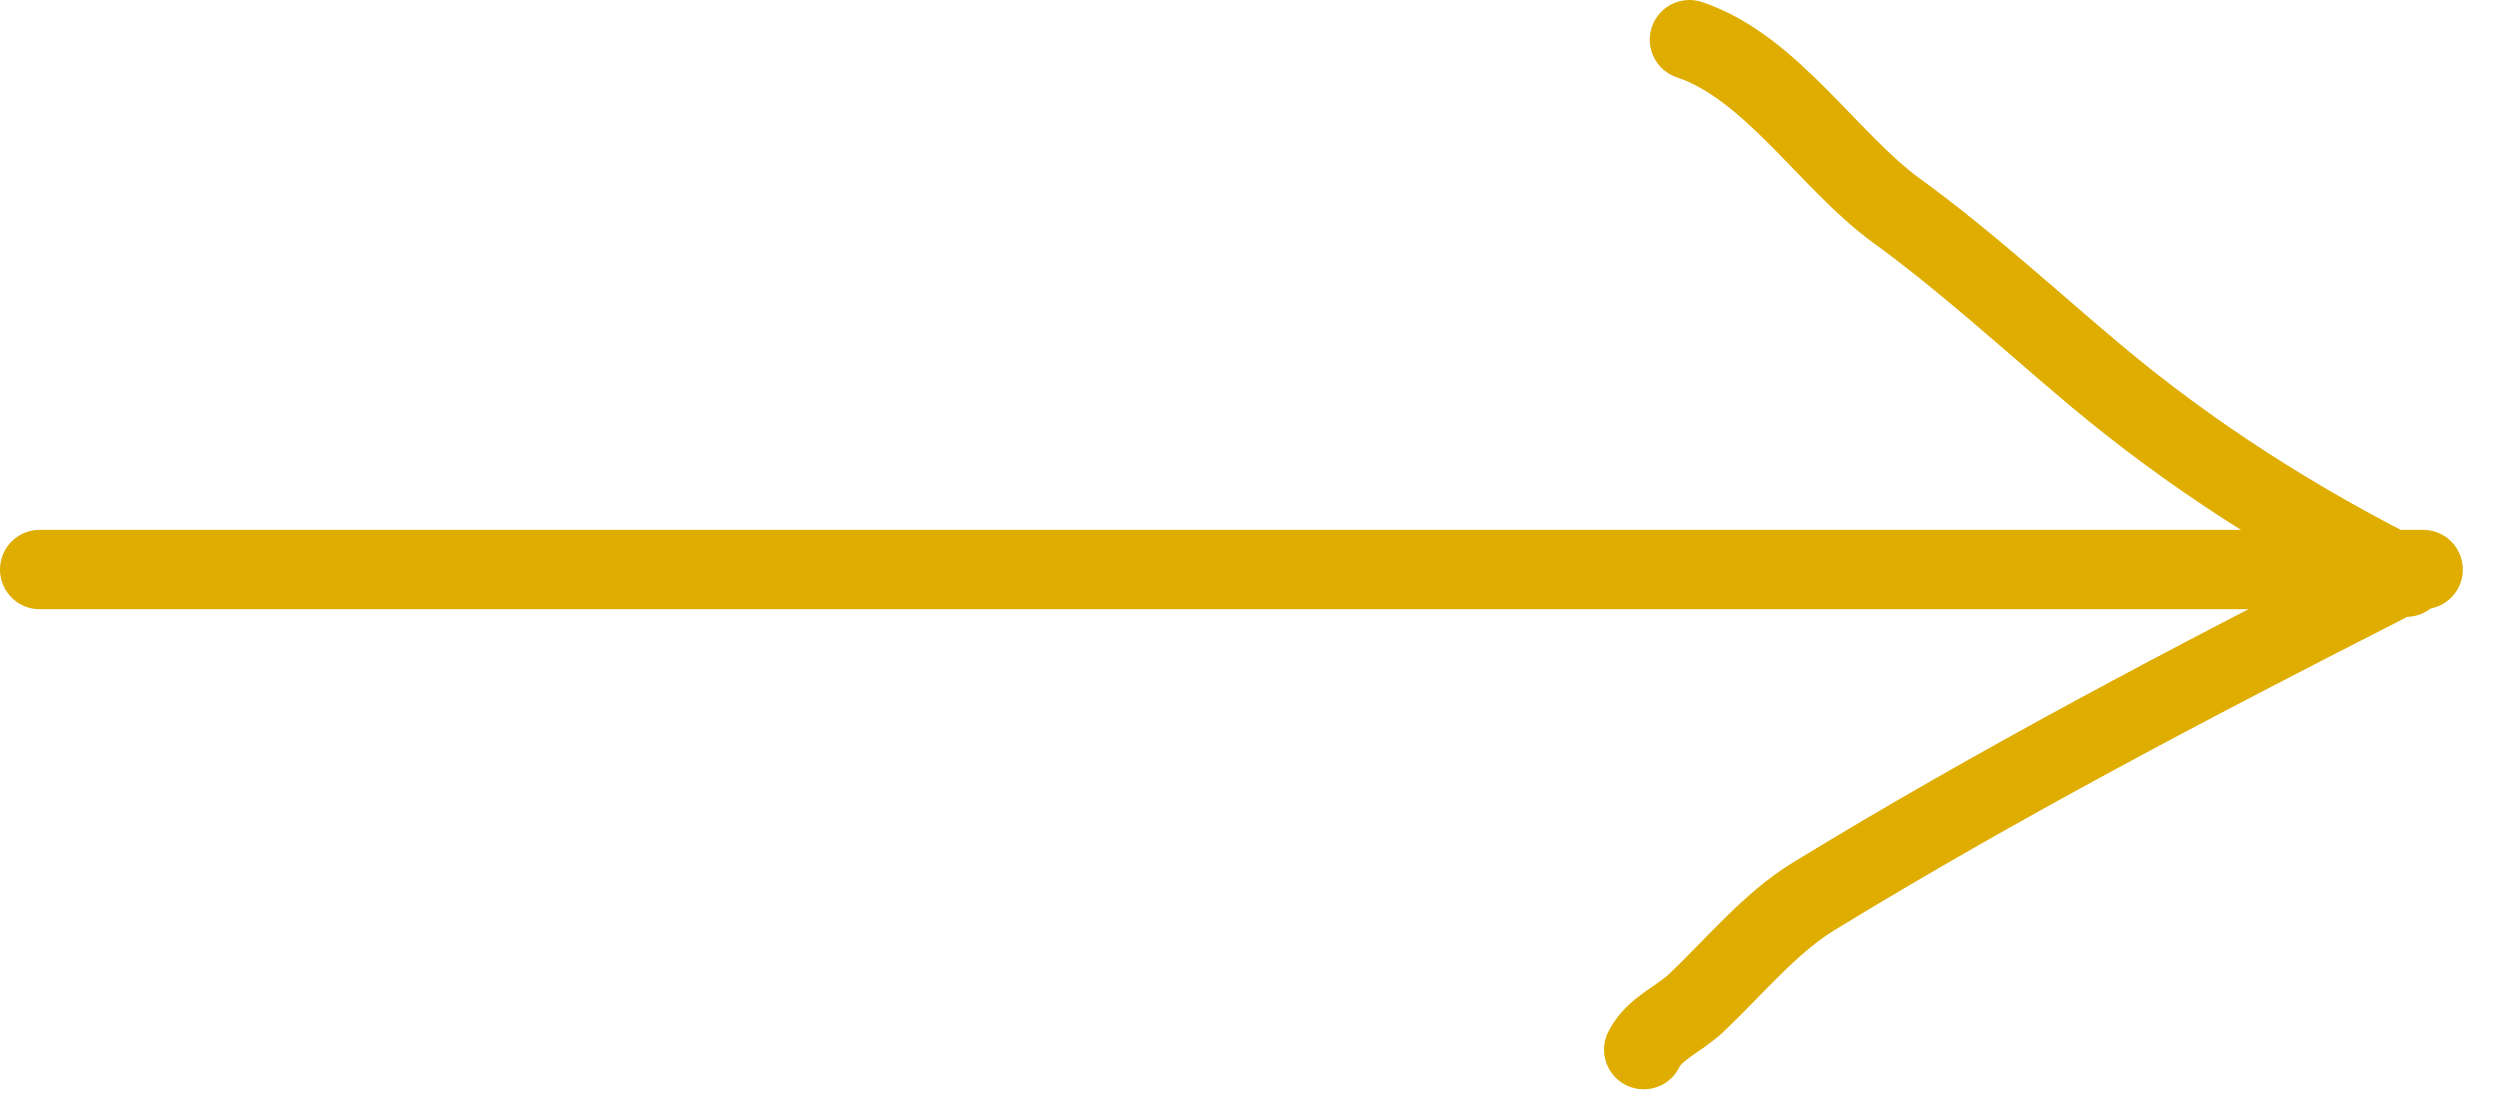 <?xml version="1.0" encoding="UTF-8"?> <svg xmlns="http://www.w3.org/2000/svg" width="63" height="28" viewBox="0 0 63 28" fill="none"> <path d="M1 14.352H61.063" stroke="#DEAD00" stroke-width="2" stroke-linecap="round"></path> <path d="M60.098 14.711C55.214 17.199 50.365 19.739 45.691 22.596C44.617 23.252 43.665 24.403 42.756 25.264C42.3 25.696 41.691 25.912 41.422 26.45" stroke="#DEAD00" stroke-width="2" stroke-linecap="round"></path> <path d="M60.635 14.545C57.845 13.15 55.199 11.465 52.803 9.454C51.136 8.056 49.552 6.585 47.795 5.311C46.088 4.071 44.623 1.683 42.574 1" stroke="#DEAD00" stroke-width="2" stroke-linecap="round"></path> </svg> 